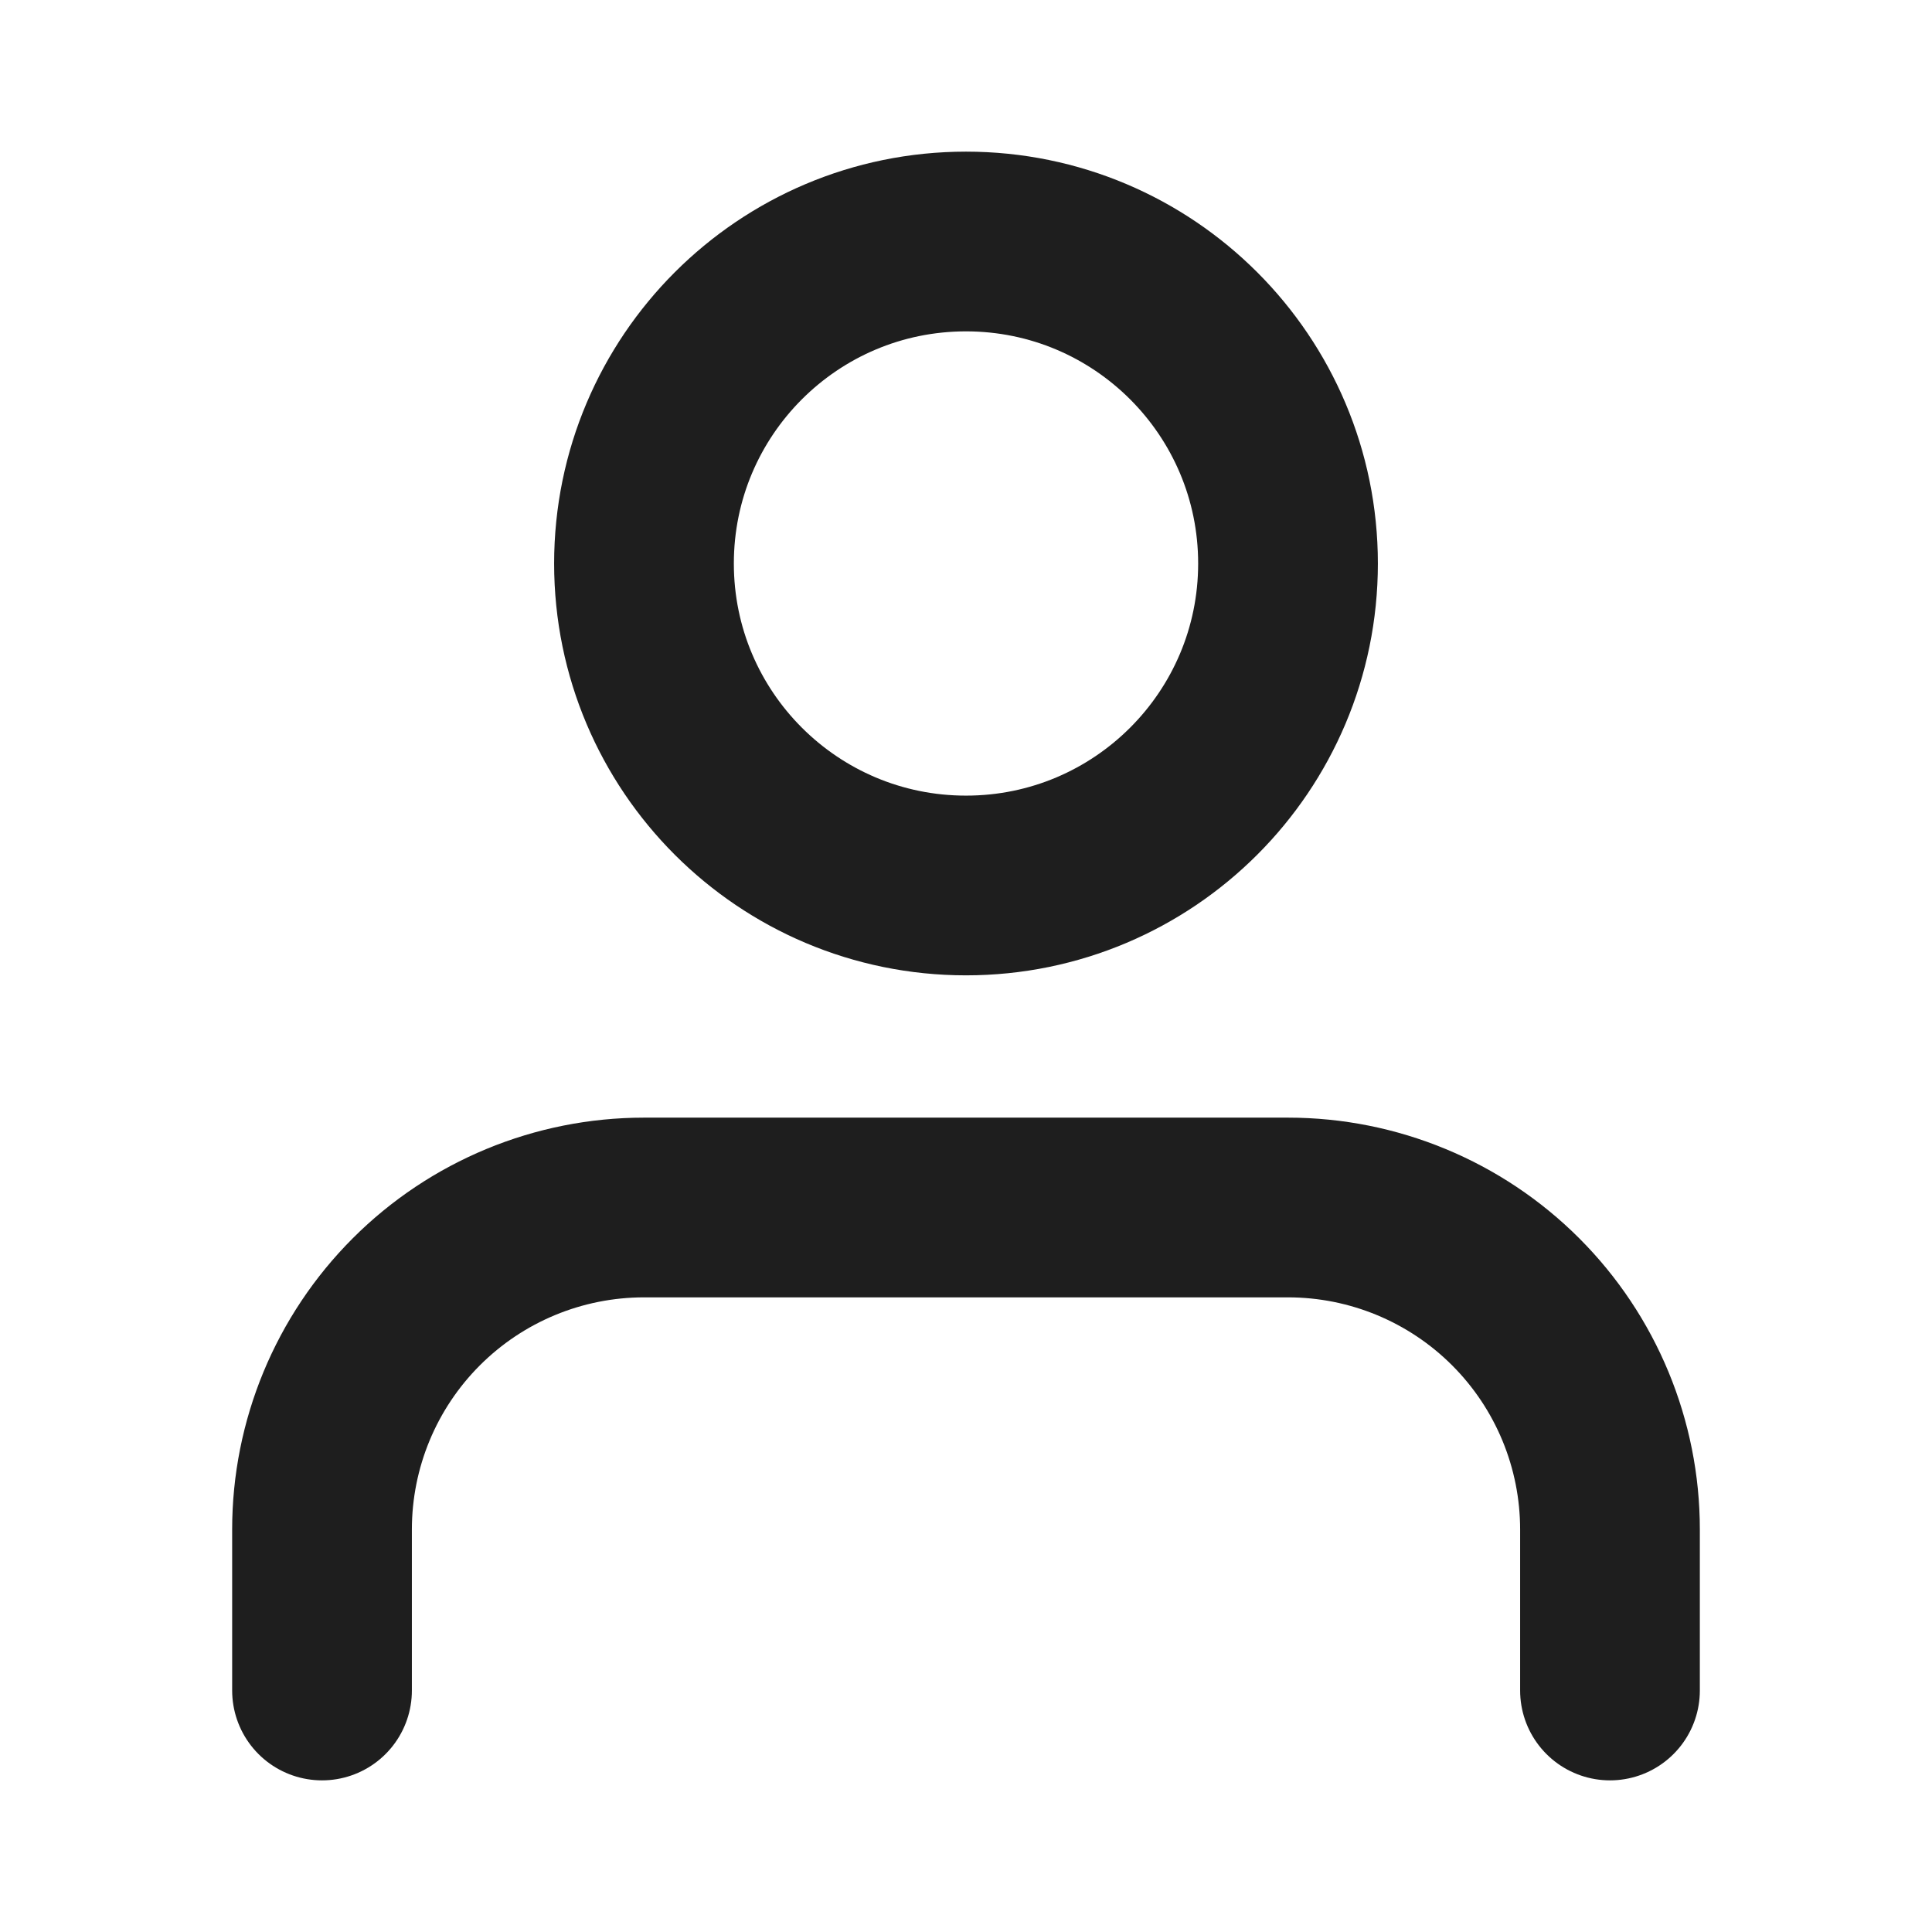 <svg width="43" height="43" viewBox="0 0 43 43" fill="none" xmlns="http://www.w3.org/2000/svg">
<path d="M35.833 37.625V34.042C35.833 32.141 35.078 30.318 33.734 28.974C32.39 27.63 30.567 26.875 28.667 26.875H14.333C12.433 26.875 10.61 27.63 9.266 28.974C7.922 30.318 7.167 32.141 7.167 34.042V37.625M28.667 12.542C28.667 16.5 25.458 19.708 21.5 19.708C17.542 19.708 14.333 16.5 14.333 12.542C14.333 8.584 17.542 5.375 21.5 5.375C25.458 5.375 28.667 8.584 28.667 12.542Z" stroke="#1E1E1E" stroke-width="4" stroke-linecap="round" stroke-linejoin="round"/>
</svg>
